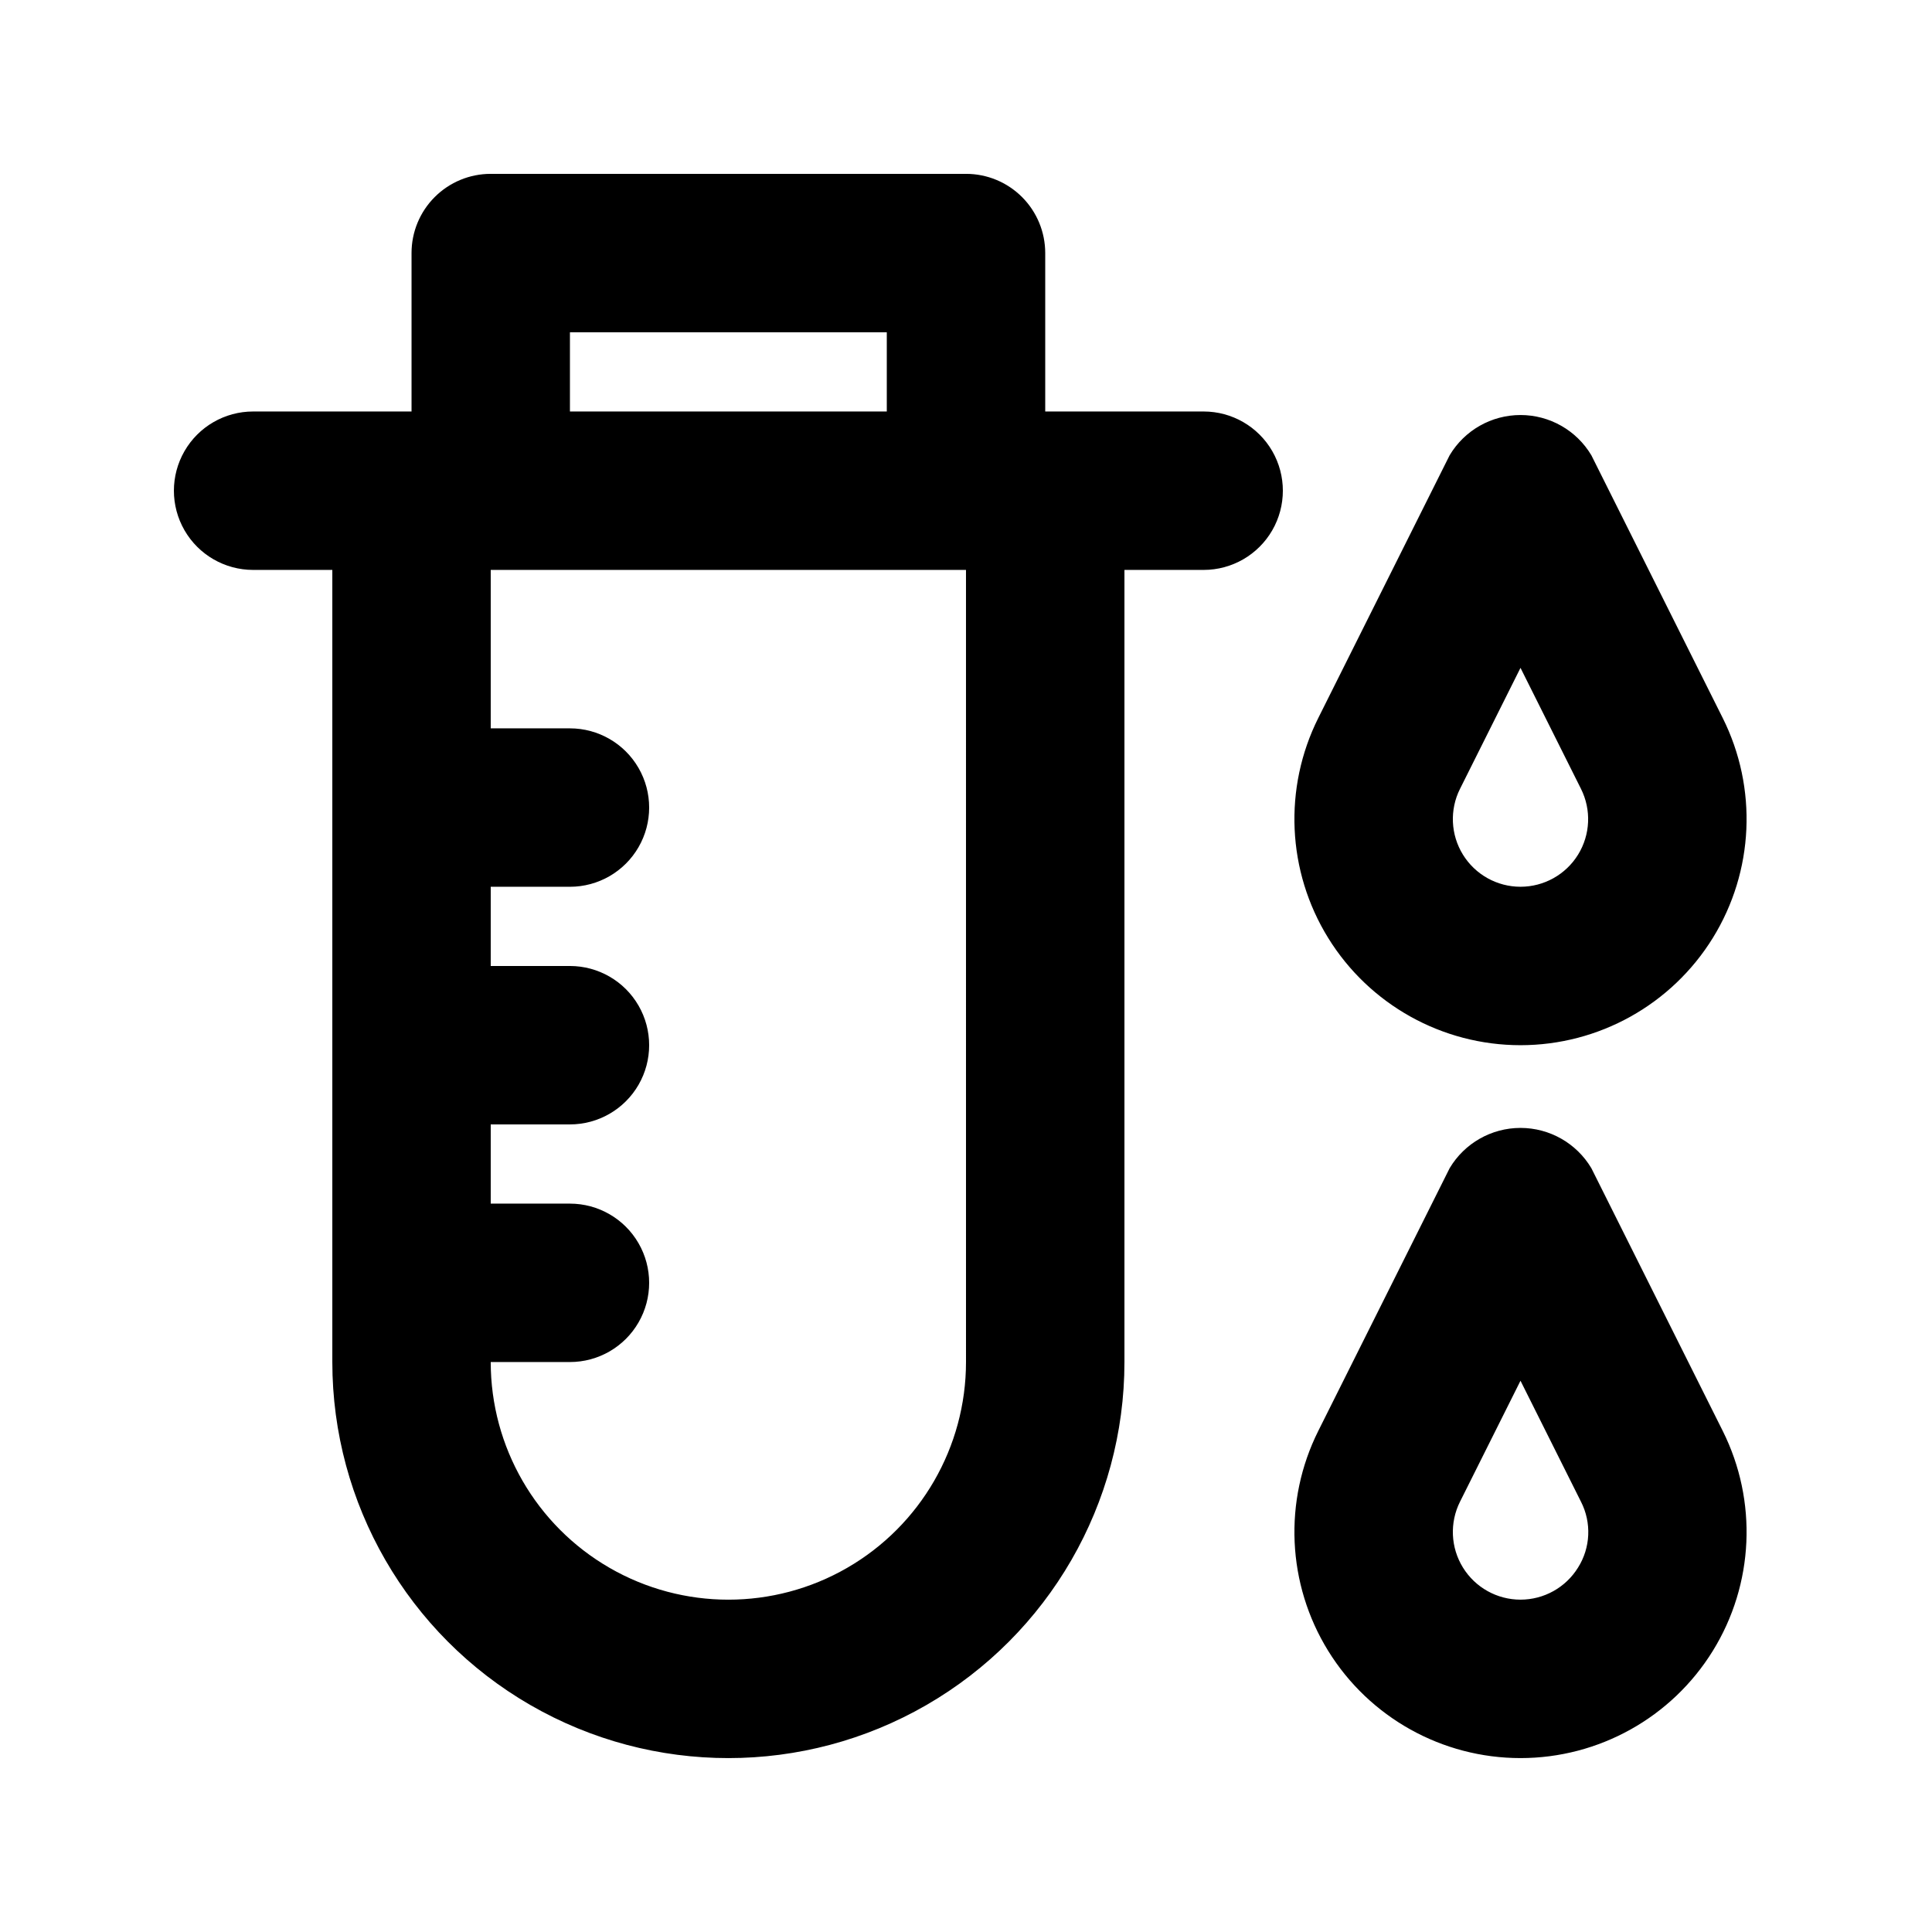 <?xml version="1.0" encoding="UTF-8"?>
<!-- Uploaded to: ICON Repo, www.svgrepo.com, Generator: ICON Repo Mixer Tools -->
<svg fill="#000000" width="800px" height="800px" version="1.1" viewBox="144 144 512 512" xmlns="http://www.w3.org/2000/svg">
 <path d="m462.98 253.05h-41.984v-41.984c0-5.57-2.211-10.91-6.148-14.848s-9.277-6.148-14.844-6.144h-125.95c-5.57-0.004-10.91 2.207-14.848 6.144s-6.148 9.277-6.144 14.848v41.984h-41.984c-7.5 0-14.43 4-18.18 10.496-3.75 6.496-3.75 14.496 0 20.992 3.75 6.496 10.68 10.496 18.18 10.496h20.992v209.92c0 37.5 20.004 72.152 52.48 90.898 32.473 18.75 72.484 18.75 104.96 0 32.473-18.746 52.48-53.398 52.48-90.898v-209.92h20.992c7.496 0 14.43-4 18.18-10.496 3.746-6.496 3.746-14.496 0-20.992-3.75-6.496-10.684-10.496-18.18-10.496zm-167.94-20.992h83.969v20.992h-83.969zm104.96 272.9v-0.004c0 22.5-12.004 43.293-31.488 54.539-19.484 11.25-43.492 11.25-62.977 0-19.484-11.246-31.488-32.039-31.488-54.539h20.992c7.5 0 14.43-4 18.18-10.496 3.75-6.492 3.75-14.496 0-20.988-3.75-6.496-10.68-10.496-18.18-10.496h-20.992v-20.992h20.992c7.5 0 14.43-4.004 18.18-10.496 3.75-6.496 3.75-14.5 0-20.992-3.75-6.496-10.68-10.496-18.18-10.496h-20.992v-20.992h20.992c7.5 0 14.43-4.004 18.18-10.496 3.75-6.496 3.75-14.5 0-20.992-3.75-6.496-10.68-10.496-18.18-10.496h-20.992v-41.984h125.95zm146.95-83.969h-0.004c20.766-0.004 40.051-10.758 50.969-28.422 10.918-17.664 11.906-39.723 2.621-58.297l-34.809-69.617c-3.945-6.617-11.078-10.668-18.781-10.668-7.699 0-14.836 4.051-18.777 10.668l-34.809 69.617c-9.289 18.574-8.297 40.633 2.621 58.297 10.914 17.664 30.199 28.418 50.965 28.422zm-16.031-67.938 16.027-32.062 16.031 32.062c2.781 5.555 2.488 12.156-0.777 17.445-3.266 5.285-9.039 8.504-15.254 8.504s-11.984-3.219-15.25-8.504c-3.266-5.289-3.562-11.891-0.781-17.445zm34.809 100.53c-3.945-6.617-11.078-10.672-18.781-10.672-7.699 0-14.836 4.055-18.777 10.672l-34.809 69.617c-9.289 18.574-8.297 40.633 2.621 58.297 10.914 17.664 30.199 28.418 50.965 28.418s40.051-10.754 50.969-28.418c10.918-17.664 11.906-39.723 2.621-58.297zm-3.527 105.84v-0.004c-3.266 5.289-9.039 8.508-15.254 8.508s-11.984-3.219-15.25-8.508c-3.266-5.285-3.562-11.887-0.781-17.445l16.031-32.062 16.031 32.062c2.836 5.547 2.539 12.176-0.777 17.445z"/>
</svg>